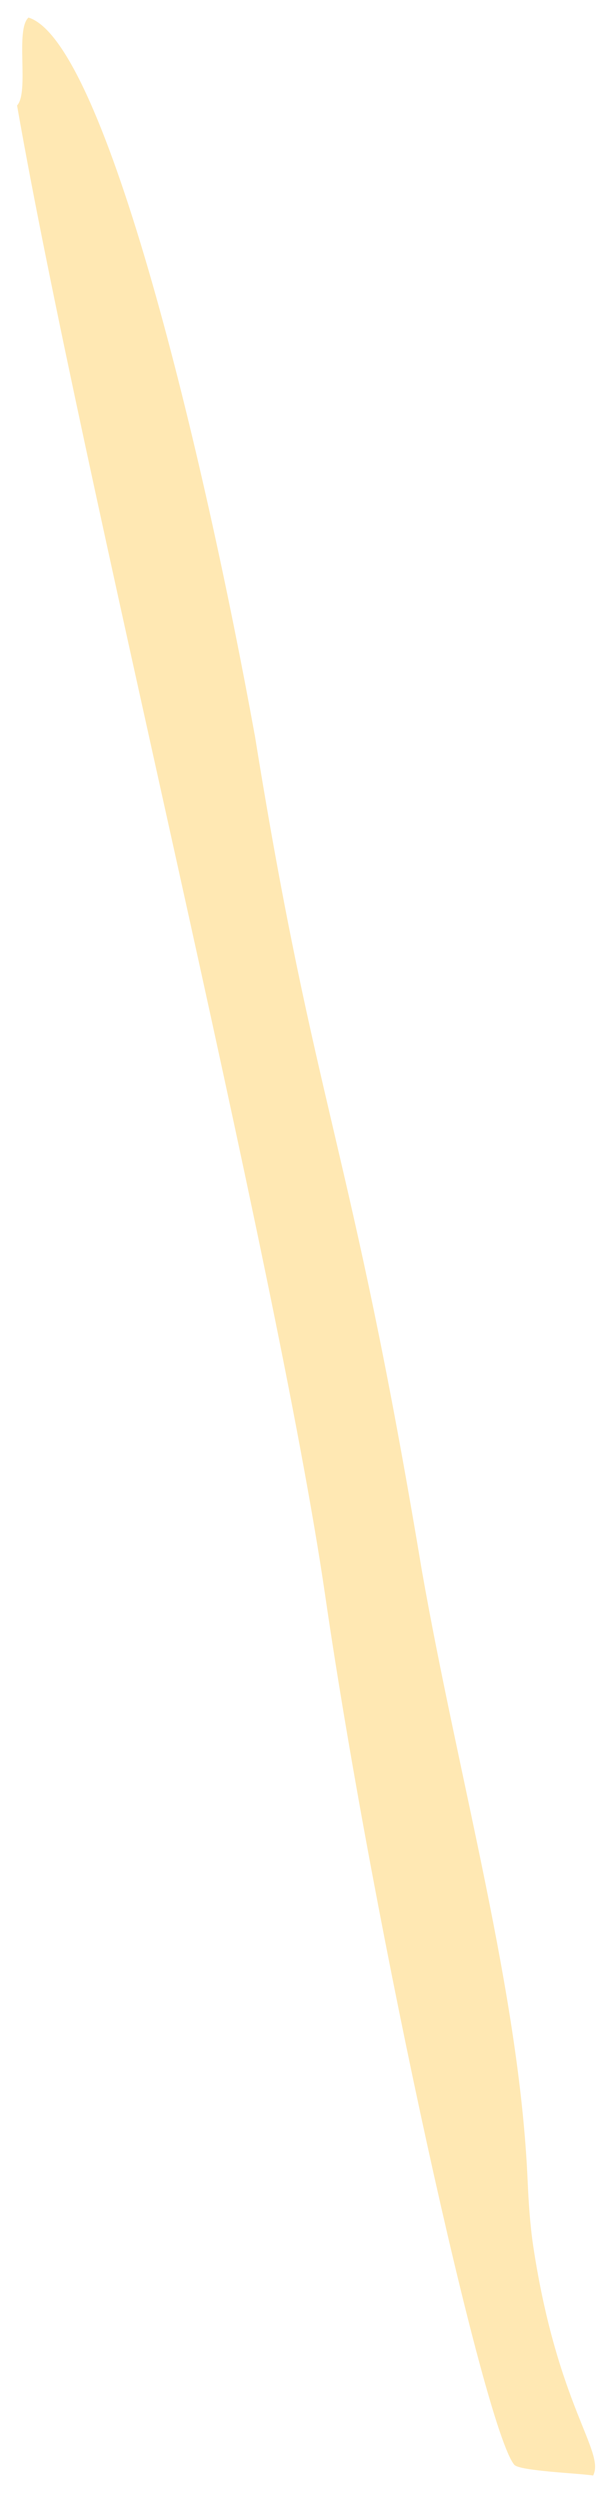 <svg width="50" height="207" viewBox="0 0 50 207" fill="none" xmlns="http://www.w3.org/2000/svg">
<path d="M21.122 60.837C26.176 92.194 29.038 94.395 34.979 130.032C38.061 147.526 43.068 164.982 43.751 180.558C43.832 182.368 43.947 184.182 44.214 185.975C46.217 199.234 50.194 203 49.181 204.975C48.099 204.791 43.088 204.605 42.644 204.083C40.175 201.166 31.078 160.289 26.962 132.096C22.873 104.076 6.775 39.379 1.415 8.733C2.442 7.63 1.242 2.472 2.363 1.453C8.805 3.452 16.992 38.147 21.119 60.842L21.122 60.837Z" fill="#FFE8B3"/>
</svg>
